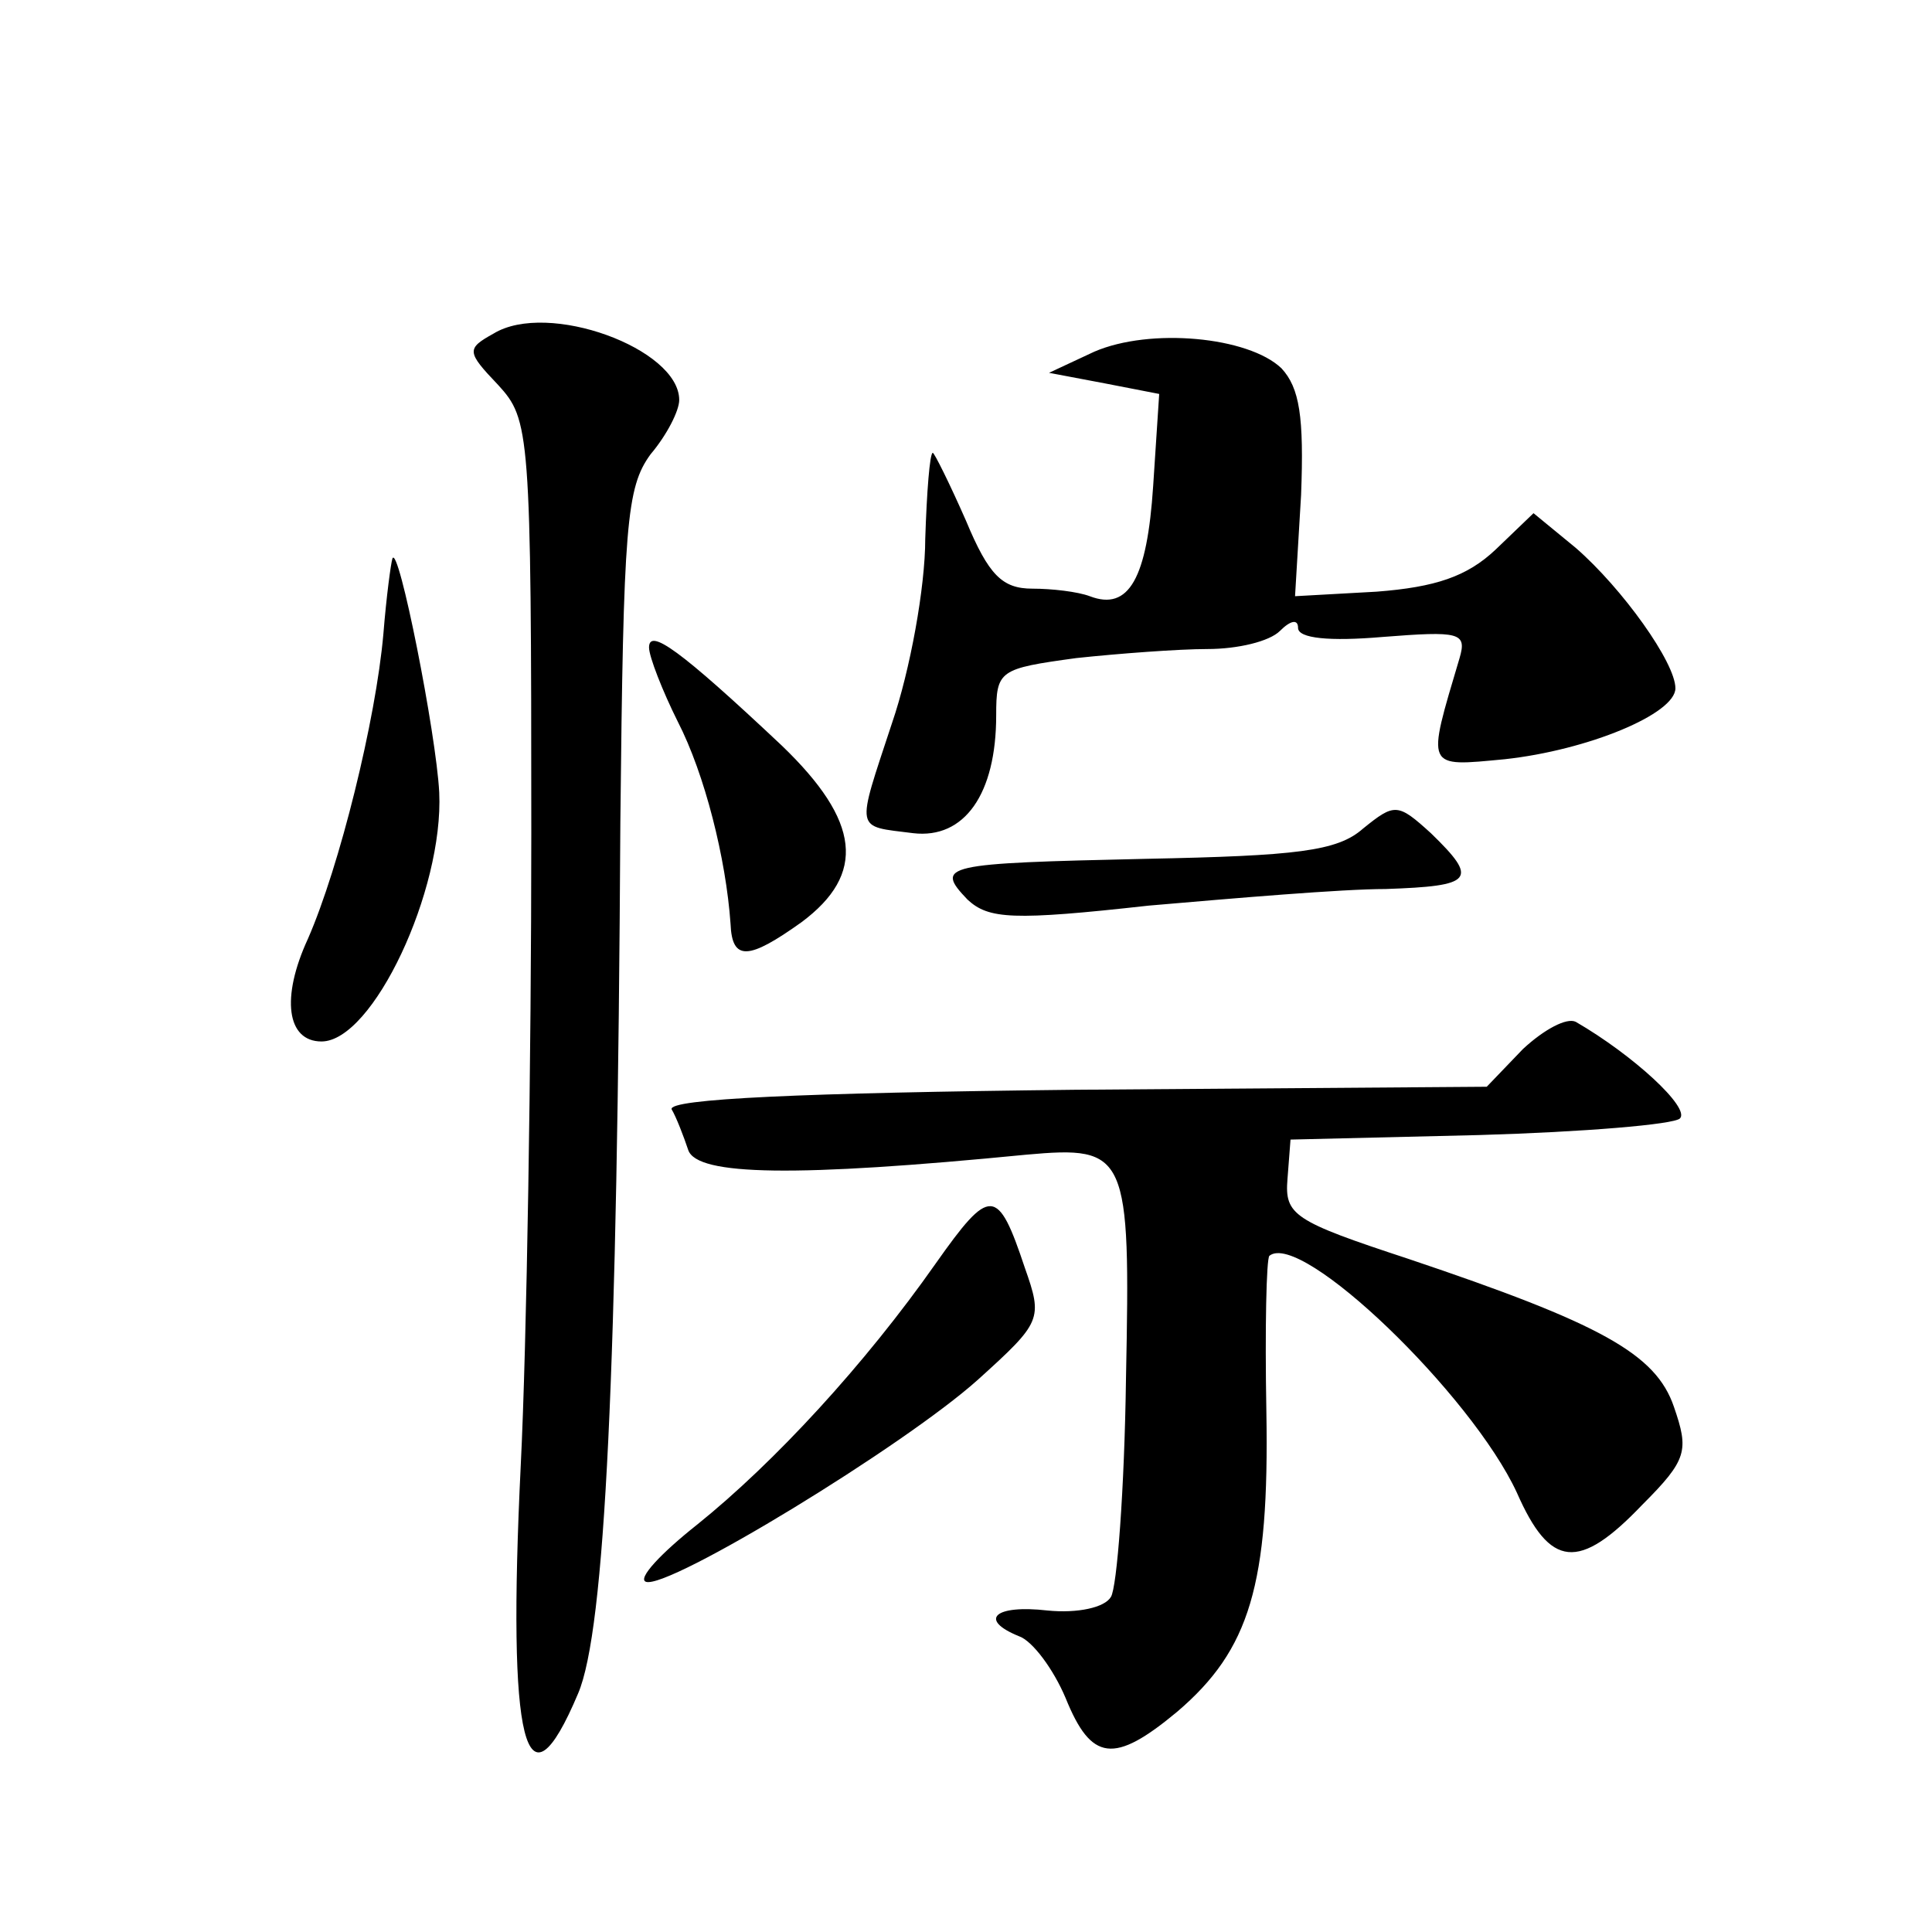 <?xml version="1.0" standalone="no"?>
<!DOCTYPE svg PUBLIC "-//W3C//DTD SVG 20010904//EN"
 "http://www.w3.org/TR/2001/REC-SVG-20010904/DTD/svg10.dtd">
<svg version="1.0" xmlns="http://www.w3.org/2000/svg"
 width="128pt" height="128pt" viewBox="0 0 128 128"
 preserveAspectRatio="xMidYMid meet">
<g transform="translate(0,128) scale(0.1,-0.1)"
fill="#0" stroke="none">
<path d="M327 1059 c-18 -10 -18 -12 3 -34 21 -23 22 -30 22 -297 0 -150 -3 -339
-7 -419 -9 -185 3 -234 38 -151 18 42 26 214 28 577 2 198 4 222 20 244 11 13 19
29 19 36 0 34 -87 66 -123 44z M725 1047 l-30 -14 37 -7 36 -7 -4 -61 c-4 -61 -16
-83 -42 -73 -8 3 -25 5 -38 5 -20 0 -29 9 -44 45 -11 25 -21 45 -22 45 -2 0 -4
-26 -5 -57 0 -32 -10 -87 -22 -122 -24 -73 -25 -68 14 -73 34 -4 55 26 55 78 0
30 2 31 53 38 28 3 68 6 87 6 20 0 41 5 48 12 7 7 12 8 12 2 0 -7 21 -9 56 -6 51
4 56 3 51 -14 -22 -74 -23 -72 30 -67 55 6 113 30 113 47 0 17 -35 66 -66 93 l-28
23 -25 -24 c-19 -18 -40 -25 -79 -28 l-54 -3 4 67 c2 52 -1 71 -13 84 -22 21 -87
27 -124 11z M260 910 c-1 -3 -4 -25 -6 -50 -5 -57 -29 -154 -50 -202 -18 -39 -14
-68 9 -68 34 0 81 100 78 165 -2 39 -27 165 -31 155z M430 851 c0 -6 9 -29 19 -49
18 -35 32 -91 35 -134 1 -25 12 -24 47 1 43 32 39 67 -13 117 -68 64 -88 78 -88
65z M903 731 c-17 -15 -44 -18 -144 -20 -134 -3 -140 -4 -118 -27 14 -13 30 -14
120 -4 58 5 128 11 157 11 58 2 62 6 30 37 -22 20 -24 20 -45 3z M1009 585 l-24
-25 -273 -2 c-180 -2 -270 -6 -267 -13 3 -5 8 -18 11 -27 6 -17 71 -18 224 -3 67
6 69 1 66 -148 -1 -74 -6 -139 -10 -145 -4 -7 -22 -11 -42 -9 -35 4 -46 -6 -19
-17 9 -3 23 -22 31 -41 17 -42 32 -44 74 -9 48 41 61 84 59 199 -1 55 0 101 2 103
21 17 134 -92 164 -157 22 -50 41 -52 83 -8 30 30 31 36 21 65 -12 35 -48 55 -176
98 -76 25 -82 29 -80 53 l2 26 125 3 c69 2 129 7 133 11 7 7 -31 42 -69 64 -6 3
-21 -5 -35 -18z M620 443 c-47 -67 -107 -132 -158 -173 -24 -19 -40 -36 -34 -38
15 -5 171 90 220 134 42 38 43 40 31 74 -18 54 -23 54 -59 3z"/>
</g>
</svg>
